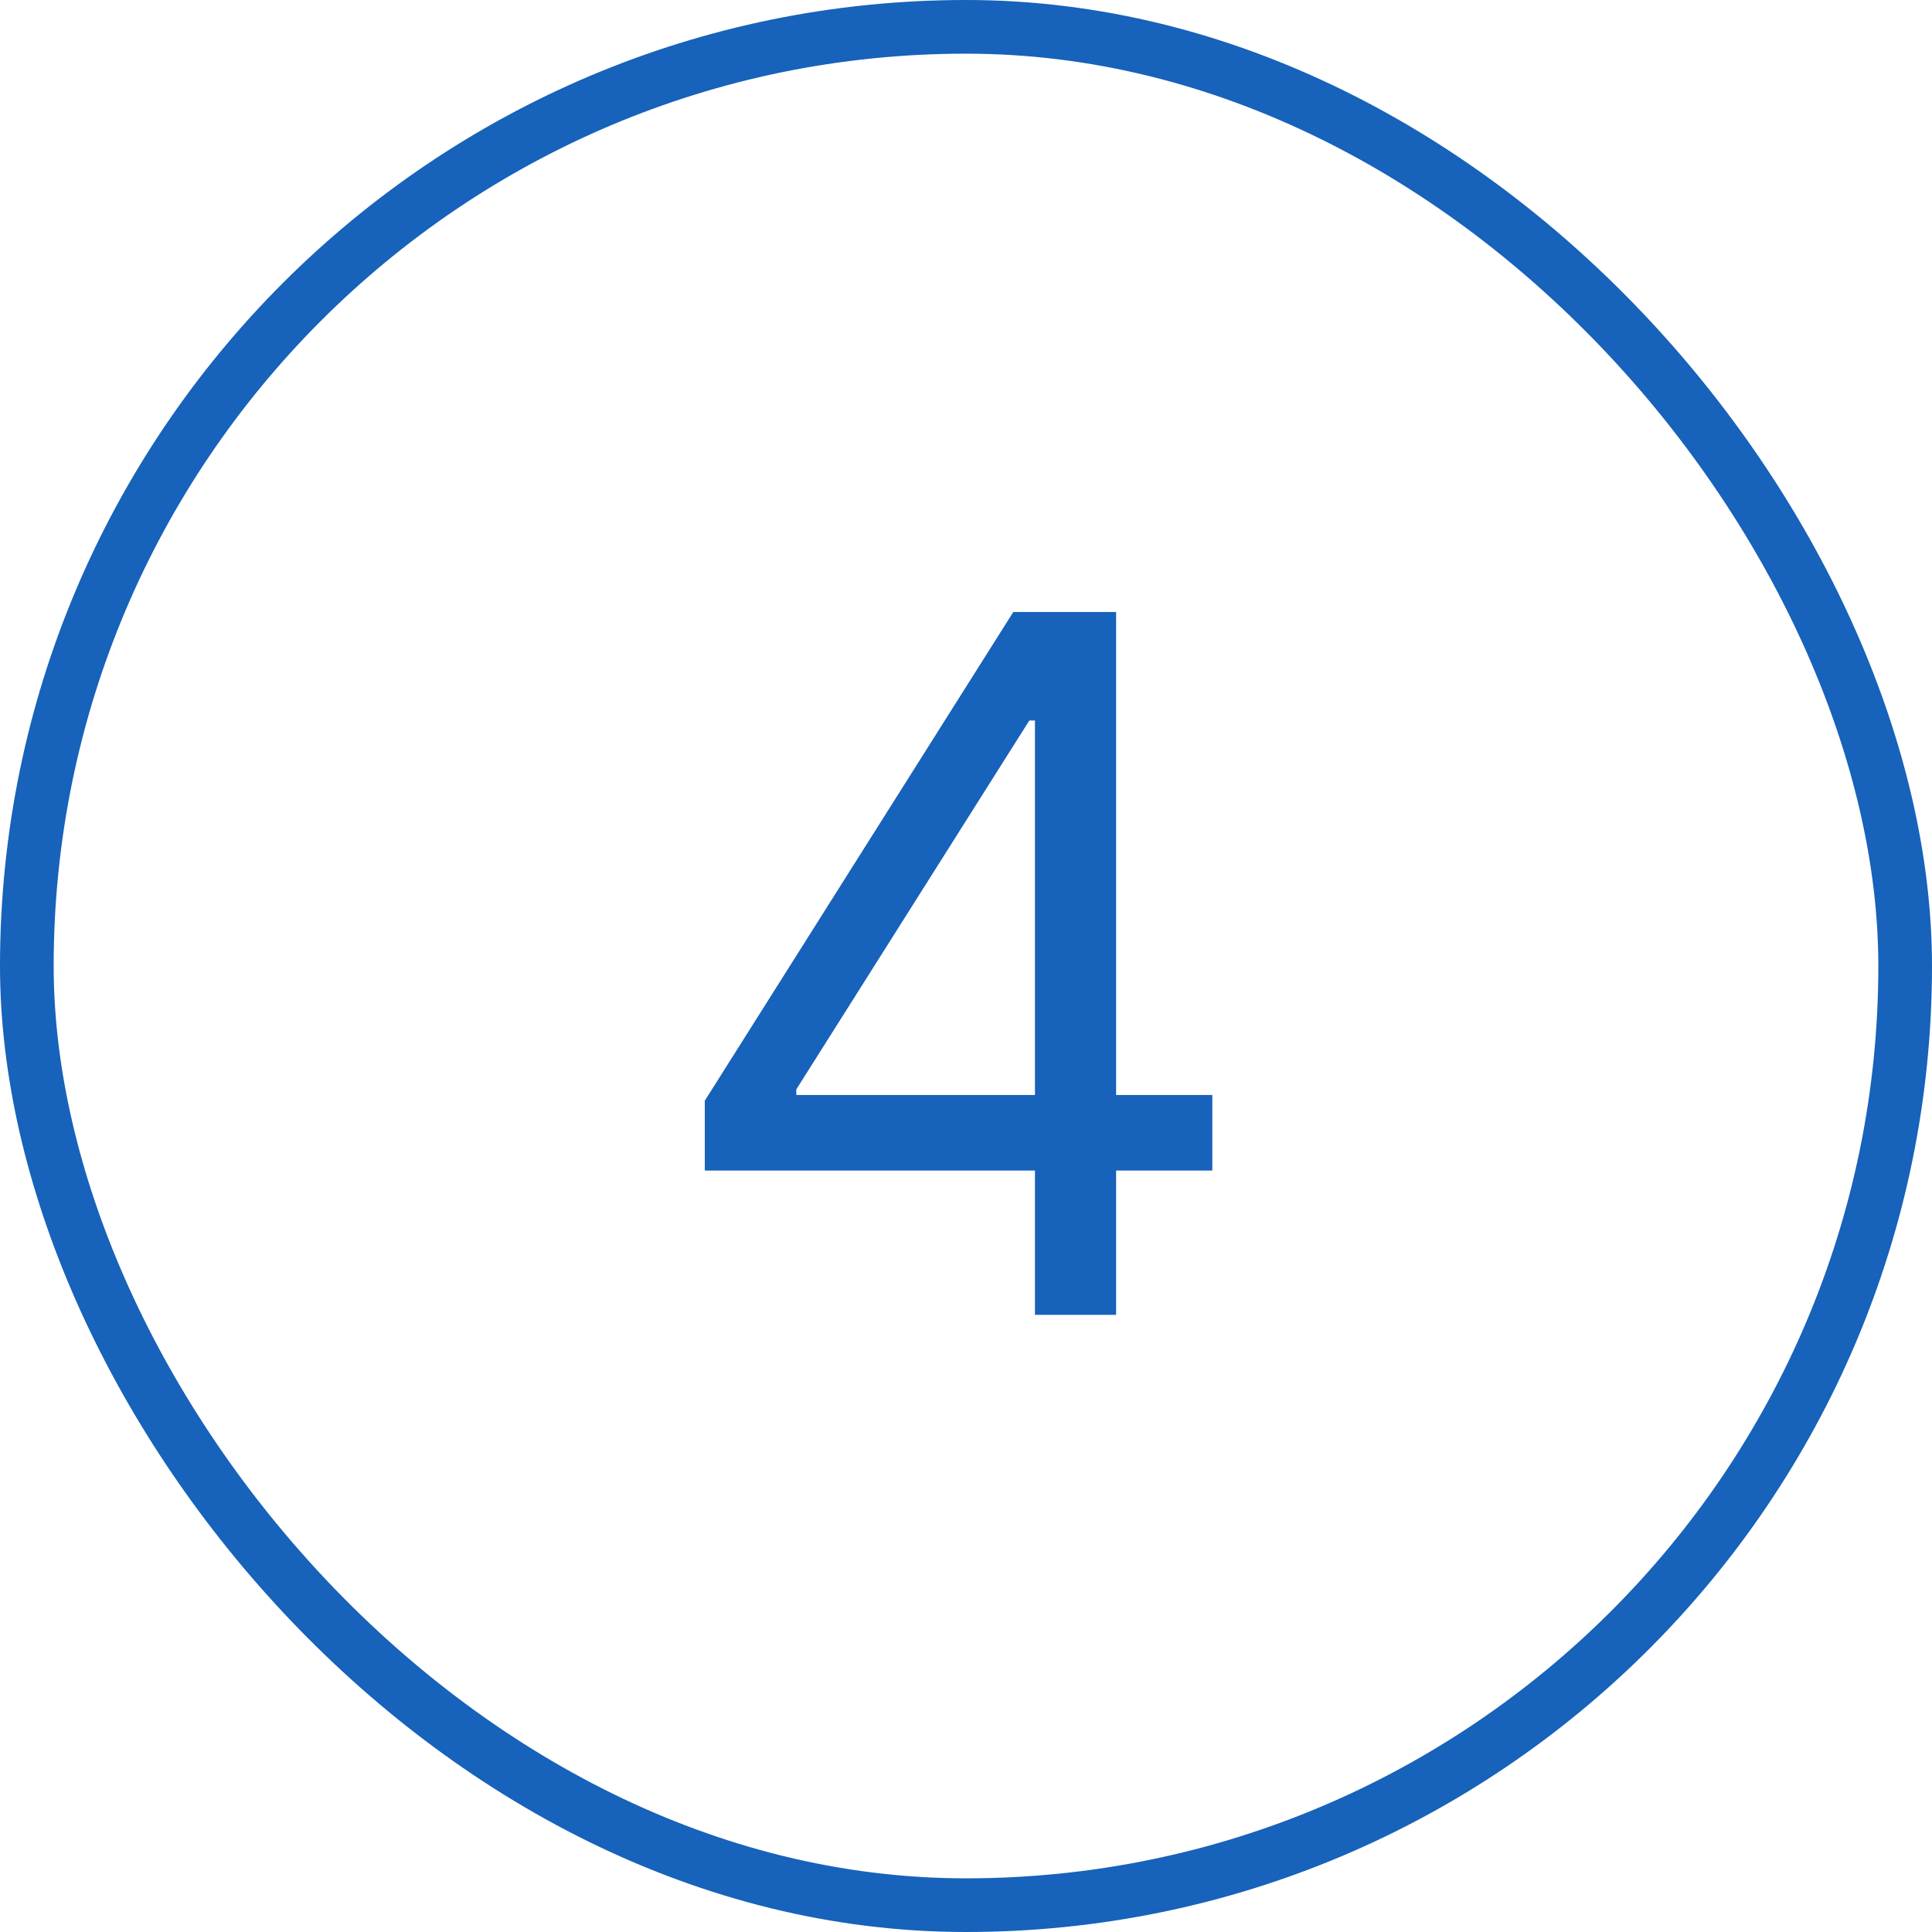 <svg width="36" height="36" viewBox="0 0 36 36" fill="none" xmlns="http://www.w3.org/2000/svg">
<rect x="0.5" y="0.5" width="35" height="35" rx="17.5" stroke="#1762BA"/>
<path d="M13.133 21.811V20.51L18.881 11.404H19.83V13.426H19.18L14.838 20.299V20.404H22.59V21.811H13.133ZM19.285 24.5V21.424V20.809V11.404H20.797V24.5H19.285Z" fill="#1762BA"/>
</svg>
